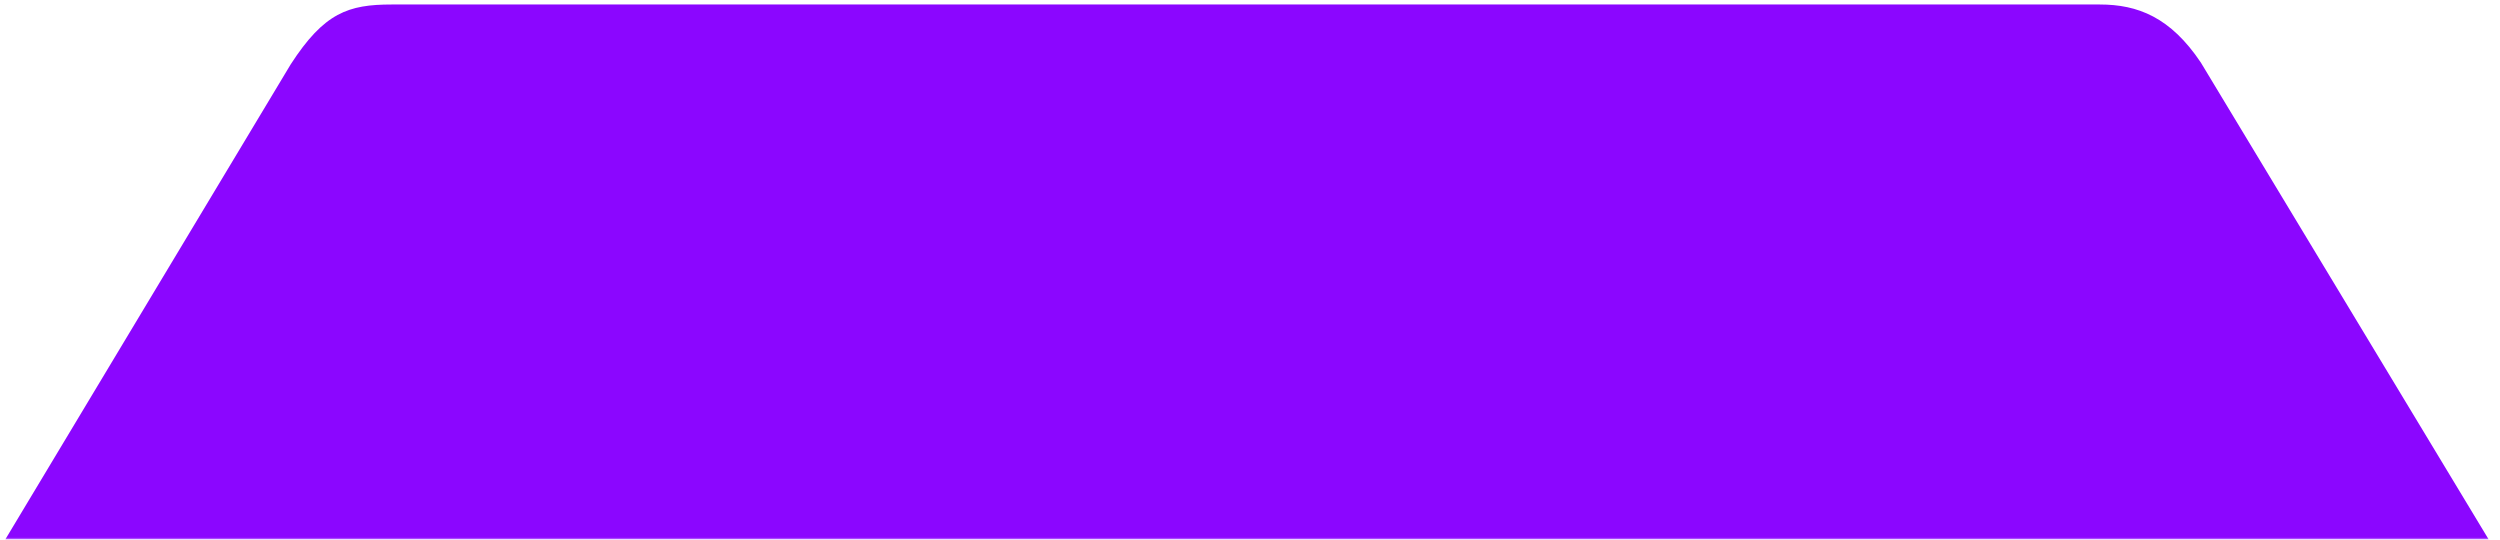 <svg width="556" height="120" viewBox="0 0 556 120" fill="none" xmlns="http://www.w3.org/2000/svg">
<mask id="mask0_440_565" style="mask-type:alpha" maskUnits="userSpaceOnUse" x="0" y="0" width="556" height="120">
<rect width="556" height="120" fill="#D9D9D9"/>
</mask>
<g mask="url(#mask0_440_565)">
<path fill-rule="evenodd" clip-rule="evenodd" d="M-62.85 226.555C-62.85 226.555 35.567 62.729 64.65 14.317C72.097 2.807 77.488 1 87.121 1C150.483 1 403.151 1 466.973 1C475.442 1 482.717 3.831 489.469 13.914C518.378 61.813 617.807 226.555 617.807 226.555L626 449H32.946H-141L-62.85 226.555Z" fill="#8B06FF"/>
</g>
</svg>
